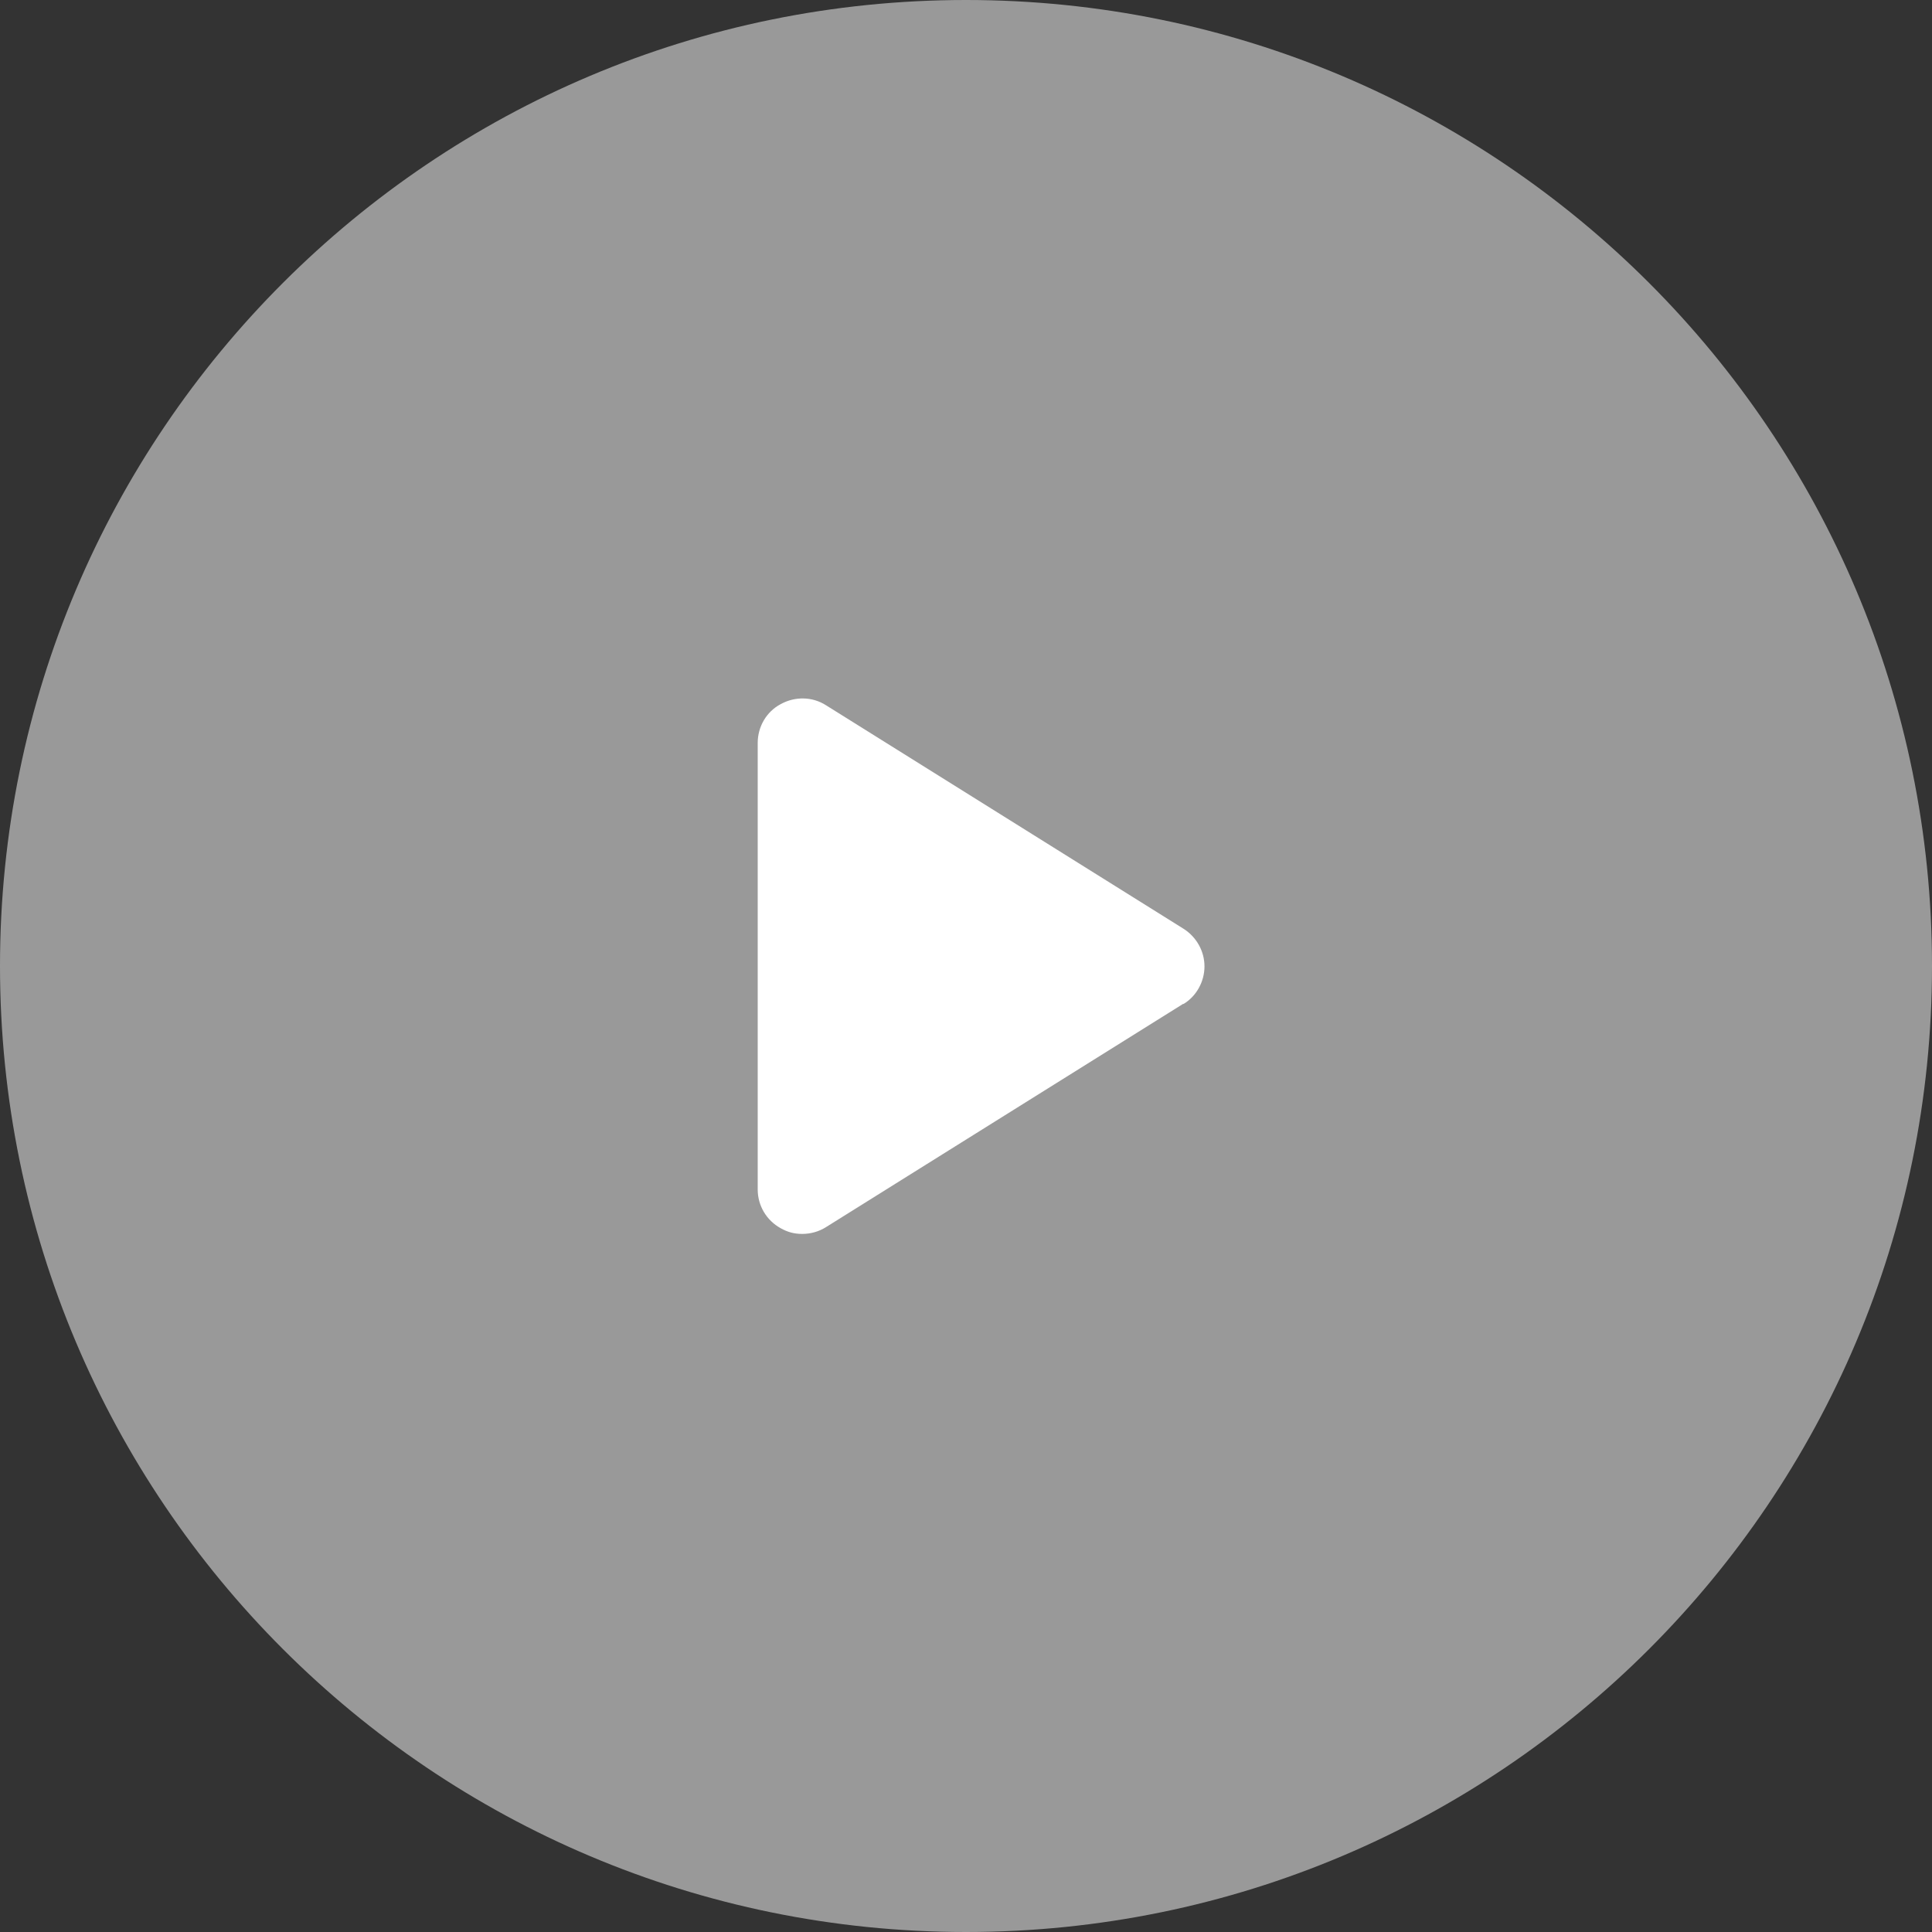 <?xml version="1.0" encoding="UTF-8"?>
<svg id="light" data-name="light" xmlns="http://www.w3.org/2000/svg" version="1.1" viewBox="0 0 512 512">
  <rect x="0" y="0" width="512" height="512" fill="#333333" stroke="none"/>
  <defs>
    <style>
      .cls-1 {
        opacity: .5;
      }

      .cls-1, .cls-2 {
        fill: #fff;
        stroke-width: 0px;
      }
    </style>
  </defs>
  <path class="cls-1" d="M512,256c0,141.4-114.6,256-256,256S0,397.4,0,256,114.6,0,256,0s256,114.6,256,256Z"/>
  <path class="cls-2" d="M313.6,266l-94.7,59.2c-1.9,1.2-4.1,1.8-6.3,1.8s-3.9-.5-5.7-1.5c-3.8-2.1-6.1-6-6.1-10.3v-118.3c0-4.3,2.3-8.3,6.1-10.3,3.8-2.1,8.4-2,12,.3l94.7,59.2c3.5,2.2,5.6,6,5.6,10s-2.1,7.9-5.6,10Z"/>
</svg>